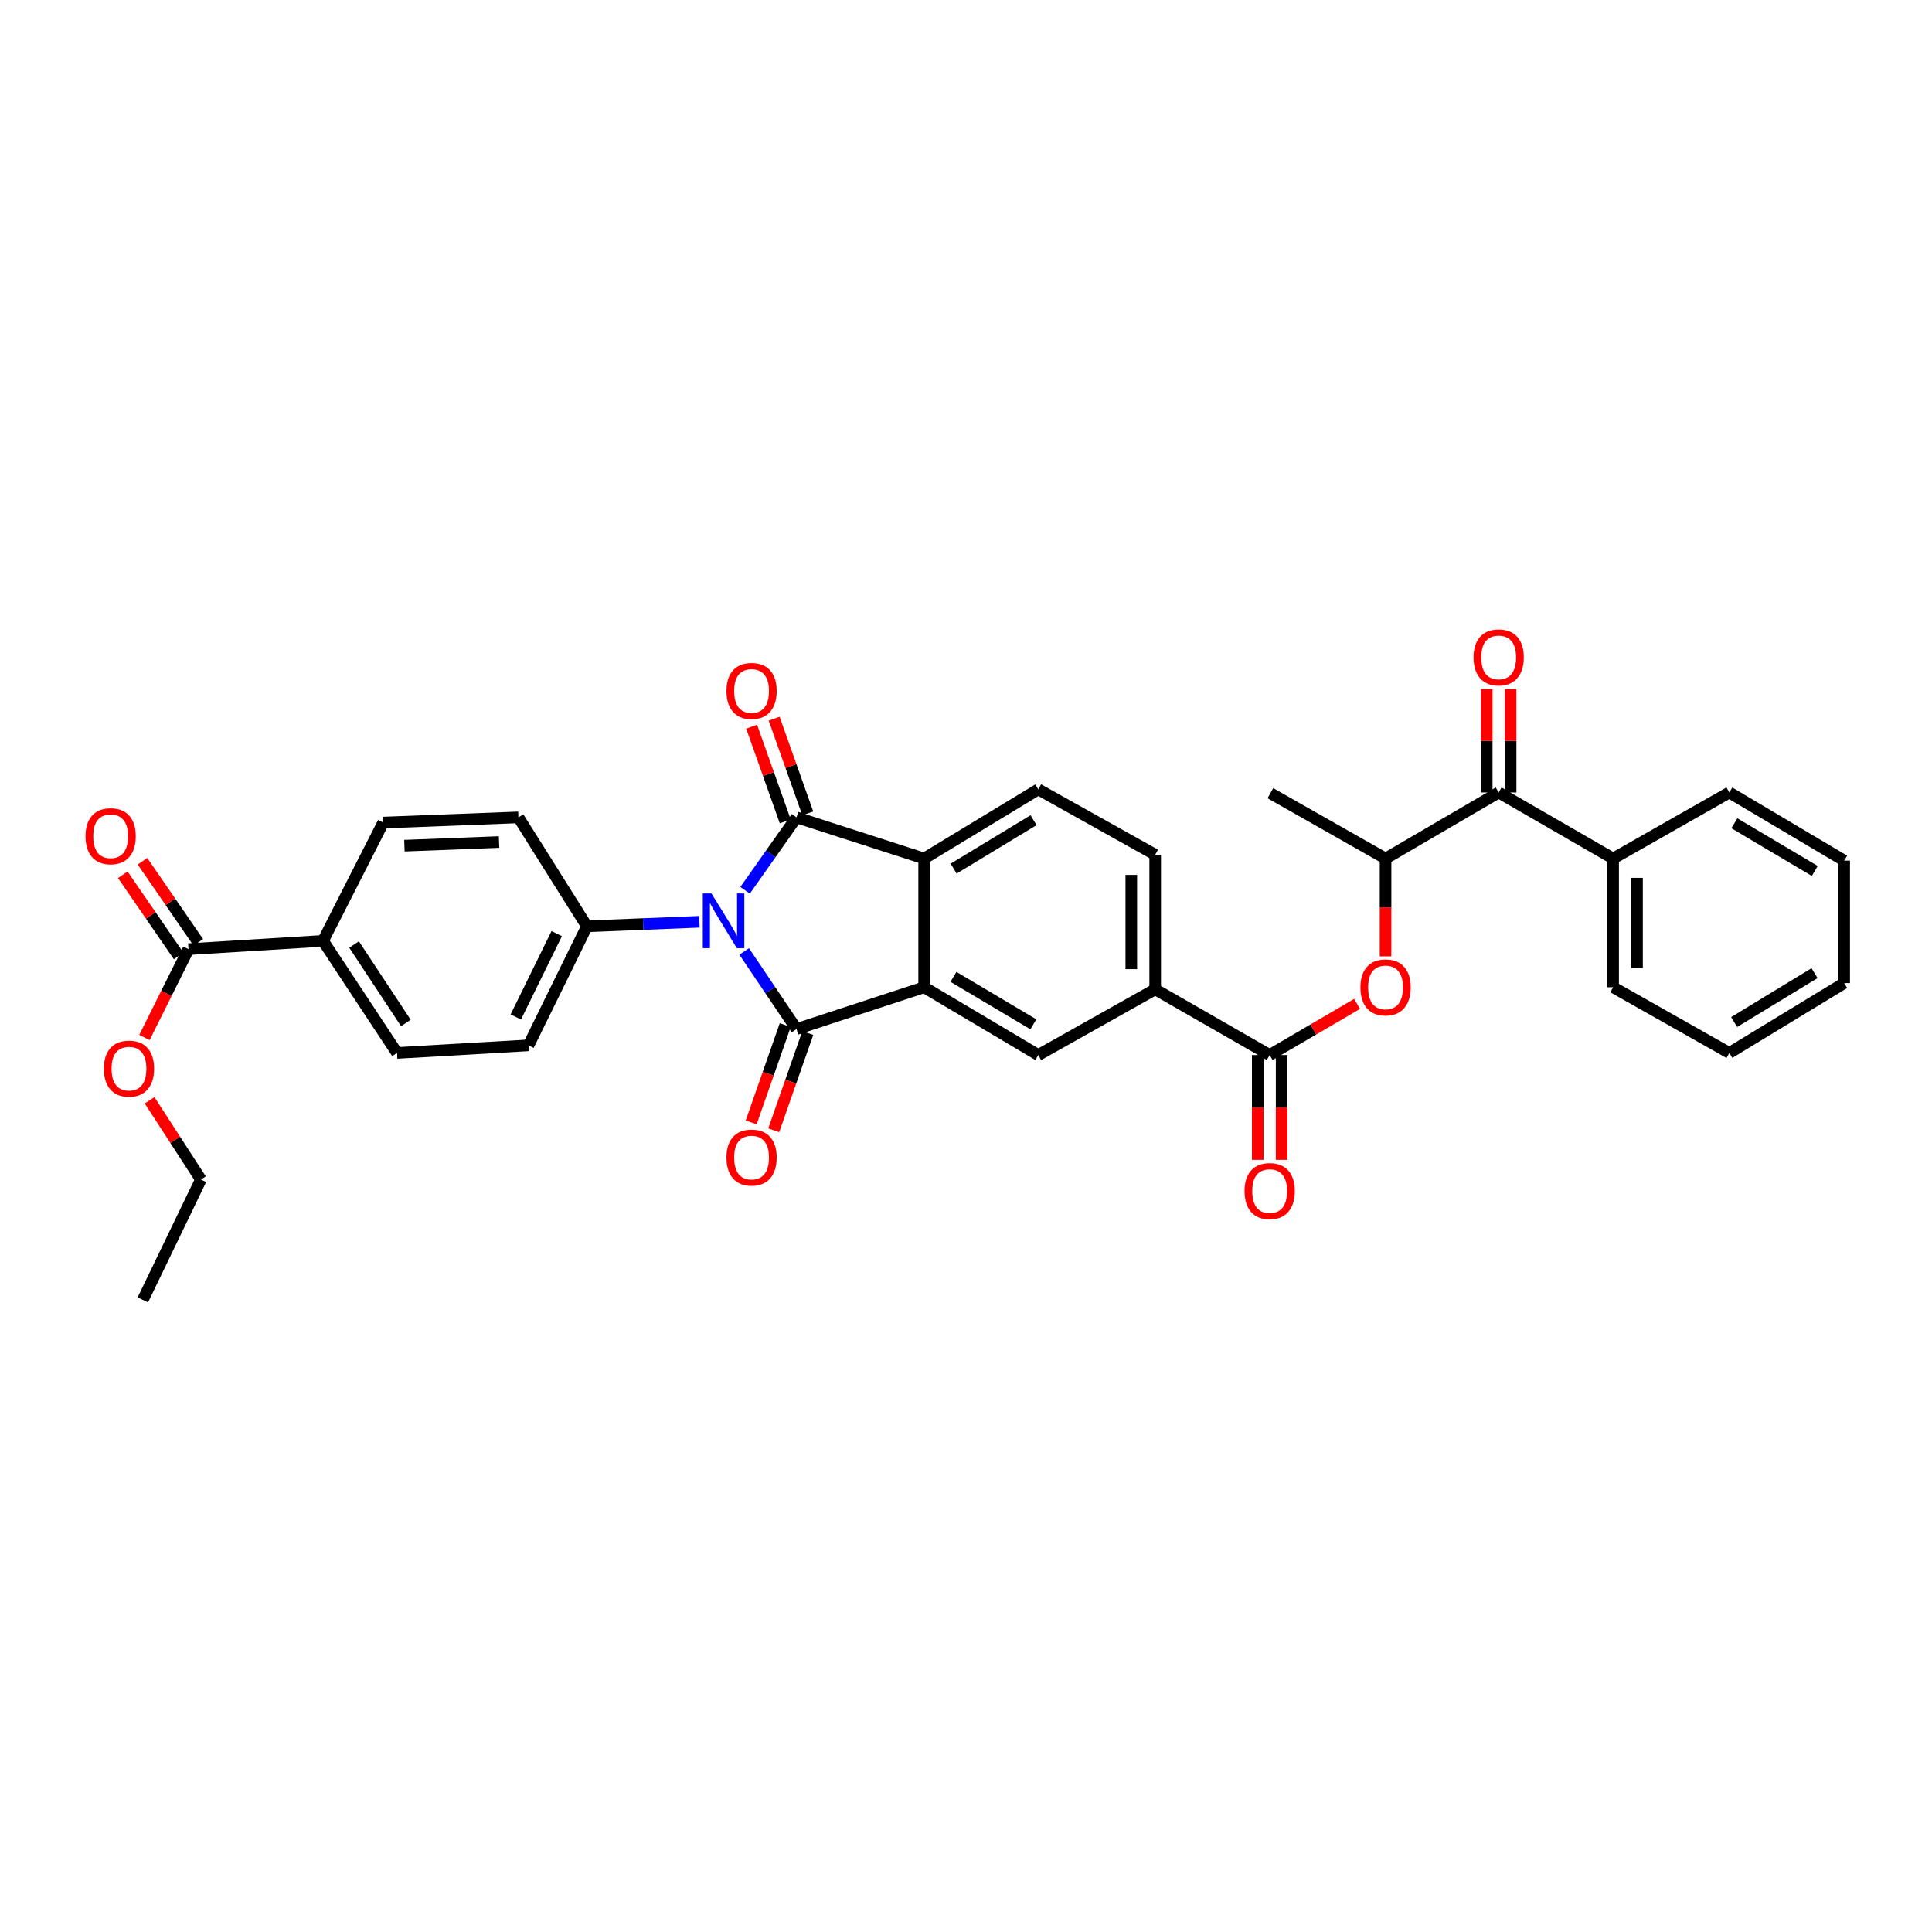 <?xml version='1.0' encoding='iso-8859-1'?>
<svg version='1.1' baseProfile='full'
              xmlns='http://www.w3.org/2000/svg'
                      xmlns:rdkit='http://www.rdkit.org/xml'
                      xmlns:xlink='http://www.w3.org/1999/xlink'
                  xml:space='preserve'
width='1000px' height='1000px' viewBox='0 0 1000 1000'>
<!-- END OF HEADER -->
<rect style='opacity:1.0;fill:#FFFFFF;stroke:none' width='1000' height='1000' x='0' y='0'> </rect>
<path class='bond-0' d='M 385.194,492.466 L 398.73,512.553' style='fill:none;fill-rule:evenodd;stroke:#0000FF;stroke-width:6px;stroke-linecap:butt;stroke-linejoin:miter;stroke-opacity:1' />
<path class='bond-0' d='M 398.73,512.553 L 412.265,532.64' style='fill:none;fill-rule:evenodd;stroke:#000000;stroke-width:6px;stroke-linecap:butt;stroke-linejoin:miter;stroke-opacity:1' />
<path class='bond-1' d='M 385.653,460.82 L 398.959,441.948' style='fill:none;fill-rule:evenodd;stroke:#0000FF;stroke-width:6px;stroke-linecap:butt;stroke-linejoin:miter;stroke-opacity:1' />
<path class='bond-1' d='M 398.959,441.948 L 412.265,423.076' style='fill:none;fill-rule:evenodd;stroke:#000000;stroke-width:6px;stroke-linecap:butt;stroke-linejoin:miter;stroke-opacity:1' />
<path class='bond-9' d='M 362.005,477.121 L 332.899,478.292' style='fill:none;fill-rule:evenodd;stroke:#0000FF;stroke-width:6px;stroke-linecap:butt;stroke-linejoin:miter;stroke-opacity:1' />
<path class='bond-9' d='M 332.899,478.292 L 303.794,479.462' style='fill:none;fill-rule:evenodd;stroke:#000000;stroke-width:6px;stroke-linecap:butt;stroke-linejoin:miter;stroke-opacity:1' />
<path class='bond-2' d='M 412.265,532.64 L 478.333,510.995' style='fill:none;fill-rule:evenodd;stroke:#000000;stroke-width:6px;stroke-linecap:butt;stroke-linejoin:miter;stroke-opacity:1' />
<path class='bond-13' d='M 406.428,530.596 L 397.616,555.769' style='fill:none;fill-rule:evenodd;stroke:#000000;stroke-width:6px;stroke-linecap:butt;stroke-linejoin:miter;stroke-opacity:1' />
<path class='bond-13' d='M 397.616,555.769 L 388.804,580.942' style='fill:none;fill-rule:evenodd;stroke:#FF0000;stroke-width:6px;stroke-linecap:butt;stroke-linejoin:miter;stroke-opacity:1' />
<path class='bond-13' d='M 418.102,534.683 L 409.29,559.856' style='fill:none;fill-rule:evenodd;stroke:#000000;stroke-width:6px;stroke-linecap:butt;stroke-linejoin:miter;stroke-opacity:1' />
<path class='bond-13' d='M 409.29,559.856 L 400.478,585.029' style='fill:none;fill-rule:evenodd;stroke:#FF0000;stroke-width:6px;stroke-linecap:butt;stroke-linejoin:miter;stroke-opacity:1' />
<path class='bond-3' d='M 412.265,423.076 L 478.333,444.384' style='fill:none;fill-rule:evenodd;stroke:#000000;stroke-width:6px;stroke-linecap:butt;stroke-linejoin:miter;stroke-opacity:1' />
<path class='bond-14' d='M 418.093,421.008 L 409.395,396.498' style='fill:none;fill-rule:evenodd;stroke:#000000;stroke-width:6px;stroke-linecap:butt;stroke-linejoin:miter;stroke-opacity:1' />
<path class='bond-14' d='M 409.395,396.498 L 400.696,371.987' style='fill:none;fill-rule:evenodd;stroke:#FF0000;stroke-width:6px;stroke-linecap:butt;stroke-linejoin:miter;stroke-opacity:1' />
<path class='bond-14' d='M 406.437,425.144 L 397.739,400.634' style='fill:none;fill-rule:evenodd;stroke:#000000;stroke-width:6px;stroke-linecap:butt;stroke-linejoin:miter;stroke-opacity:1' />
<path class='bond-14' d='M 397.739,400.634 L 389.04,376.124' style='fill:none;fill-rule:evenodd;stroke:#FF0000;stroke-width:6px;stroke-linecap:butt;stroke-linejoin:miter;stroke-opacity:1' />
<path class='bond-5' d='M 478.333,510.995 L 537.413,546.073' style='fill:none;fill-rule:evenodd;stroke:#000000;stroke-width:6px;stroke-linecap:butt;stroke-linejoin:miter;stroke-opacity:1' />
<path class='bond-5' d='M 493.51,505.622 L 534.866,530.176' style='fill:none;fill-rule:evenodd;stroke:#000000;stroke-width:6px;stroke-linecap:butt;stroke-linejoin:miter;stroke-opacity:1' />
<path class='bond-34' d='M 478.333,510.995 L 478.333,444.384' style='fill:none;fill-rule:evenodd;stroke:#000000;stroke-width:6px;stroke-linecap:butt;stroke-linejoin:miter;stroke-opacity:1' />
<path class='bond-12' d='M 478.333,444.384 L 537.413,408.578' style='fill:none;fill-rule:evenodd;stroke:#000000;stroke-width:6px;stroke-linecap:butt;stroke-linejoin:miter;stroke-opacity:1' />
<path class='bond-12' d='M 493.606,449.591 L 534.962,424.526' style='fill:none;fill-rule:evenodd;stroke:#000000;stroke-width:6px;stroke-linecap:butt;stroke-linejoin:miter;stroke-opacity:1' />
<path class='bond-4' d='M 657.181,546.073 L 597.922,512.06' style='fill:none;fill-rule:evenodd;stroke:#000000;stroke-width:6px;stroke-linecap:butt;stroke-linejoin:miter;stroke-opacity:1' />
<path class='bond-6' d='M 657.181,546.073 L 679.802,532.843' style='fill:none;fill-rule:evenodd;stroke:#000000;stroke-width:6px;stroke-linecap:butt;stroke-linejoin:miter;stroke-opacity:1' />
<path class='bond-6' d='M 679.802,532.843 L 702.424,519.614' style='fill:none;fill-rule:evenodd;stroke:#FF0000;stroke-width:6px;stroke-linecap:butt;stroke-linejoin:miter;stroke-opacity:1' />
<path class='bond-16' d='M 650.997,546.073 L 650.997,573.208' style='fill:none;fill-rule:evenodd;stroke:#000000;stroke-width:6px;stroke-linecap:butt;stroke-linejoin:miter;stroke-opacity:1' />
<path class='bond-16' d='M 650.997,573.208 L 650.997,600.343' style='fill:none;fill-rule:evenodd;stroke:#FF0000;stroke-width:6px;stroke-linecap:butt;stroke-linejoin:miter;stroke-opacity:1' />
<path class='bond-16' d='M 663.365,546.073 L 663.365,573.208' style='fill:none;fill-rule:evenodd;stroke:#000000;stroke-width:6px;stroke-linecap:butt;stroke-linejoin:miter;stroke-opacity:1' />
<path class='bond-16' d='M 663.365,573.208 L 663.365,600.343' style='fill:none;fill-rule:evenodd;stroke:#FF0000;stroke-width:6px;stroke-linecap:butt;stroke-linejoin:miter;stroke-opacity:1' />
<path class='bond-7' d='M 537.413,546.073 L 597.922,512.06' style='fill:none;fill-rule:evenodd;stroke:#000000;stroke-width:6px;stroke-linecap:butt;stroke-linejoin:miter;stroke-opacity:1' />
<path class='bond-11' d='M 717.161,495.01 L 717.161,469.697' style='fill:none;fill-rule:evenodd;stroke:#FF0000;stroke-width:6px;stroke-linecap:butt;stroke-linejoin:miter;stroke-opacity:1' />
<path class='bond-11' d='M 717.161,469.697 L 717.161,444.384' style='fill:none;fill-rule:evenodd;stroke:#000000;stroke-width:6px;stroke-linecap:butt;stroke-linejoin:miter;stroke-opacity:1' />
<path class='bond-36' d='M 597.922,512.06 L 597.922,442.405' style='fill:none;fill-rule:evenodd;stroke:#000000;stroke-width:6px;stroke-linecap:butt;stroke-linejoin:miter;stroke-opacity:1' />
<path class='bond-36' d='M 585.554,501.612 L 585.554,452.853' style='fill:none;fill-rule:evenodd;stroke:#000000;stroke-width:6px;stroke-linecap:butt;stroke-linejoin:miter;stroke-opacity:1' />
<path class='bond-8' d='M 775.712,410.192 L 717.161,444.384' style='fill:none;fill-rule:evenodd;stroke:#000000;stroke-width:6px;stroke-linecap:butt;stroke-linejoin:miter;stroke-opacity:1' />
<path class='bond-18' d='M 781.896,410.192 L 781.896,383.445' style='fill:none;fill-rule:evenodd;stroke:#000000;stroke-width:6px;stroke-linecap:butt;stroke-linejoin:miter;stroke-opacity:1' />
<path class='bond-18' d='M 781.896,383.445 L 781.896,356.697' style='fill:none;fill-rule:evenodd;stroke:#FF0000;stroke-width:6px;stroke-linecap:butt;stroke-linejoin:miter;stroke-opacity:1' />
<path class='bond-18' d='M 769.527,410.192 L 769.527,383.445' style='fill:none;fill-rule:evenodd;stroke:#000000;stroke-width:6px;stroke-linecap:butt;stroke-linejoin:miter;stroke-opacity:1' />
<path class='bond-18' d='M 769.527,383.445 L 769.527,356.697' style='fill:none;fill-rule:evenodd;stroke:#FF0000;stroke-width:6px;stroke-linecap:butt;stroke-linejoin:miter;stroke-opacity:1' />
<path class='bond-20' d='M 775.712,410.192 L 834.956,444.384' style='fill:none;fill-rule:evenodd;stroke:#000000;stroke-width:6px;stroke-linecap:butt;stroke-linejoin:miter;stroke-opacity:1' />
<path class='bond-21' d='M 303.794,479.462 L 268.338,423.076' style='fill:none;fill-rule:evenodd;stroke:#000000;stroke-width:6px;stroke-linecap:butt;stroke-linejoin:miter;stroke-opacity:1' />
<path class='bond-22' d='M 303.794,479.462 L 273.54,541.064' style='fill:none;fill-rule:evenodd;stroke:#000000;stroke-width:6px;stroke-linecap:butt;stroke-linejoin:miter;stroke-opacity:1' />
<path class='bond-22' d='M 288.154,483.25 L 266.976,526.371' style='fill:none;fill-rule:evenodd;stroke:#000000;stroke-width:6px;stroke-linecap:butt;stroke-linejoin:miter;stroke-opacity:1' />
<path class='bond-10' d='M 97.551,491.281 L 167.199,486.993' style='fill:none;fill-rule:evenodd;stroke:#000000;stroke-width:6px;stroke-linecap:butt;stroke-linejoin:miter;stroke-opacity:1' />
<path class='bond-19' d='M 102.645,487.775 L 88.195,466.778' style='fill:none;fill-rule:evenodd;stroke:#000000;stroke-width:6px;stroke-linecap:butt;stroke-linejoin:miter;stroke-opacity:1' />
<path class='bond-19' d='M 88.195,466.778 L 73.745,445.781' style='fill:none;fill-rule:evenodd;stroke:#FF0000;stroke-width:6px;stroke-linecap:butt;stroke-linejoin:miter;stroke-opacity:1' />
<path class='bond-19' d='M 92.456,494.787 L 78.006,473.79' style='fill:none;fill-rule:evenodd;stroke:#000000;stroke-width:6px;stroke-linecap:butt;stroke-linejoin:miter;stroke-opacity:1' />
<path class='bond-19' d='M 78.006,473.79 L 63.556,452.793' style='fill:none;fill-rule:evenodd;stroke:#FF0000;stroke-width:6px;stroke-linecap:butt;stroke-linejoin:miter;stroke-opacity:1' />
<path class='bond-25' d='M 97.551,491.281 L 86.155,514.138' style='fill:none;fill-rule:evenodd;stroke:#000000;stroke-width:6px;stroke-linecap:butt;stroke-linejoin:miter;stroke-opacity:1' />
<path class='bond-25' d='M 86.155,514.138 L 74.76,536.996' style='fill:none;fill-rule:evenodd;stroke:#FF0000;stroke-width:6px;stroke-linecap:butt;stroke-linejoin:miter;stroke-opacity:1' />
<path class='bond-26' d='M 717.161,444.384 L 657.545,410.556' style='fill:none;fill-rule:evenodd;stroke:#000000;stroke-width:6px;stroke-linecap:butt;stroke-linejoin:miter;stroke-opacity:1' />
<path class='bond-17' d='M 537.413,408.578 L 597.922,442.405' style='fill:none;fill-rule:evenodd;stroke:#000000;stroke-width:6px;stroke-linecap:butt;stroke-linejoin:miter;stroke-opacity:1' />
<path class='bond-15' d='M 167.199,486.993 L 205.5,544.994' style='fill:none;fill-rule:evenodd;stroke:#000000;stroke-width:6px;stroke-linecap:butt;stroke-linejoin:miter;stroke-opacity:1' />
<path class='bond-15' d='M 183.265,488.878 L 210.076,529.479' style='fill:none;fill-rule:evenodd;stroke:#000000;stroke-width:6px;stroke-linecap:butt;stroke-linejoin:miter;stroke-opacity:1' />
<path class='bond-35' d='M 167.199,486.993 L 198.353,425.77' style='fill:none;fill-rule:evenodd;stroke:#000000;stroke-width:6px;stroke-linecap:butt;stroke-linejoin:miter;stroke-opacity:1' />
<path class='bond-27' d='M 834.956,444.384 L 834.956,510.995' style='fill:none;fill-rule:evenodd;stroke:#000000;stroke-width:6px;stroke-linecap:butt;stroke-linejoin:miter;stroke-opacity:1' />
<path class='bond-27' d='M 847.325,454.376 L 847.325,501.003' style='fill:none;fill-rule:evenodd;stroke:#000000;stroke-width:6px;stroke-linecap:butt;stroke-linejoin:miter;stroke-opacity:1' />
<path class='bond-28' d='M 834.956,444.384 L 895.101,410.192' style='fill:none;fill-rule:evenodd;stroke:#000000;stroke-width:6px;stroke-linecap:butt;stroke-linejoin:miter;stroke-opacity:1' />
<path class='bond-23' d='M 268.338,423.076 L 198.353,425.77' style='fill:none;fill-rule:evenodd;stroke:#000000;stroke-width:6px;stroke-linecap:butt;stroke-linejoin:miter;stroke-opacity:1' />
<path class='bond-23' d='M 258.316,435.839 L 209.327,437.725' style='fill:none;fill-rule:evenodd;stroke:#000000;stroke-width:6px;stroke-linecap:butt;stroke-linejoin:miter;stroke-opacity:1' />
<path class='bond-24' d='M 273.54,541.064 L 205.5,544.994' style='fill:none;fill-rule:evenodd;stroke:#000000;stroke-width:6px;stroke-linecap:butt;stroke-linejoin:miter;stroke-opacity:1' />
<path class='bond-29' d='M 77.431,569.513 L 90.713,590.016' style='fill:none;fill-rule:evenodd;stroke:#FF0000;stroke-width:6px;stroke-linecap:butt;stroke-linejoin:miter;stroke-opacity:1' />
<path class='bond-29' d='M 90.713,590.016 L 103.996,610.52' style='fill:none;fill-rule:evenodd;stroke:#000000;stroke-width:6px;stroke-linecap:butt;stroke-linejoin:miter;stroke-opacity:1' />
<path class='bond-31' d='M 834.956,510.995 L 895.101,544.994' style='fill:none;fill-rule:evenodd;stroke:#000000;stroke-width:6px;stroke-linecap:butt;stroke-linejoin:miter;stroke-opacity:1' />
<path class='bond-32' d='M 895.101,410.192 L 954.545,445.463' style='fill:none;fill-rule:evenodd;stroke:#000000;stroke-width:6px;stroke-linecap:butt;stroke-linejoin:miter;stroke-opacity:1' />
<path class='bond-32' d='M 897.707,426.12 L 939.317,450.809' style='fill:none;fill-rule:evenodd;stroke:#000000;stroke-width:6px;stroke-linecap:butt;stroke-linejoin:miter;stroke-opacity:1' />
<path class='bond-30' d='M 103.996,610.52 L 73.927,672.829' style='fill:none;fill-rule:evenodd;stroke:#000000;stroke-width:6px;stroke-linecap:butt;stroke-linejoin:miter;stroke-opacity:1' />
<path class='bond-37' d='M 895.101,544.994 L 954.545,508.837' style='fill:none;fill-rule:evenodd;stroke:#000000;stroke-width:6px;stroke-linecap:butt;stroke-linejoin:miter;stroke-opacity:1' />
<path class='bond-37' d='M 897.59,529.004 L 939.201,503.694' style='fill:none;fill-rule:evenodd;stroke:#000000;stroke-width:6px;stroke-linecap:butt;stroke-linejoin:miter;stroke-opacity:1' />
<path class='bond-33' d='M 954.545,445.463 L 954.545,508.837' style='fill:none;fill-rule:evenodd;stroke:#000000;stroke-width:6px;stroke-linecap:butt;stroke-linejoin:miter;stroke-opacity:1' />
<path  class='atom-0' d='M 368.254 462.458
L 377.534 477.458
Q 378.454 478.938, 379.934 481.618
Q 381.414 484.298, 381.494 484.458
L 381.494 462.458
L 385.254 462.458
L 385.254 490.778
L 381.374 490.778
L 371.414 474.378
Q 370.254 472.458, 369.014 470.258
Q 367.814 468.058, 367.454 467.378
L 367.454 490.778
L 363.774 490.778
L 363.774 462.458
L 368.254 462.458
' fill='#0000FF'/>
<path  class='atom-7' d='M 704.161 511.075
Q 704.161 504.275, 707.521 500.475
Q 710.881 496.675, 717.161 496.675
Q 723.441 496.675, 726.801 500.475
Q 730.161 504.275, 730.161 511.075
Q 730.161 517.955, 726.761 521.875
Q 723.361 525.755, 717.161 525.755
Q 710.921 525.755, 707.521 521.875
Q 704.161 517.995, 704.161 511.075
M 717.161 522.555
Q 721.481 522.555, 723.801 519.675
Q 726.161 516.755, 726.161 511.075
Q 726.161 505.515, 723.801 502.715
Q 721.481 499.875, 717.161 499.875
Q 712.841 499.875, 710.481 502.675
Q 708.161 505.475, 708.161 511.075
Q 708.161 516.795, 710.481 519.675
Q 712.841 522.555, 717.161 522.555
' fill='#FF0000'/>
<path  class='atom-14' d='M 376.013 599.145
Q 376.013 592.345, 379.373 588.545
Q 382.733 584.745, 389.013 584.745
Q 395.293 584.745, 398.653 588.545
Q 402.013 592.345, 402.013 599.145
Q 402.013 606.025, 398.613 609.945
Q 395.213 613.825, 389.013 613.825
Q 382.773 613.825, 379.373 609.945
Q 376.013 606.065, 376.013 599.145
M 389.013 610.625
Q 393.333 610.625, 395.653 607.745
Q 398.013 604.825, 398.013 599.145
Q 398.013 593.585, 395.653 590.785
Q 393.333 587.945, 389.013 587.945
Q 384.693 587.945, 382.333 590.745
Q 380.013 593.545, 380.013 599.145
Q 380.013 604.865, 382.333 607.745
Q 384.693 610.625, 389.013 610.625
' fill='#FF0000'/>
<path  class='atom-15' d='M 376.013 357.638
Q 376.013 350.838, 379.373 347.038
Q 382.733 343.238, 389.013 343.238
Q 395.293 343.238, 398.653 347.038
Q 402.013 350.838, 402.013 357.638
Q 402.013 364.518, 398.613 368.438
Q 395.213 372.318, 389.013 372.318
Q 382.773 372.318, 379.373 368.438
Q 376.013 364.558, 376.013 357.638
M 389.013 369.118
Q 393.333 369.118, 395.653 366.238
Q 398.013 363.318, 398.013 357.638
Q 398.013 352.078, 395.653 349.278
Q 393.333 346.438, 389.013 346.438
Q 384.693 346.438, 382.333 349.238
Q 380.013 352.038, 380.013 357.638
Q 380.013 363.358, 382.333 366.238
Q 384.693 369.118, 389.013 369.118
' fill='#FF0000'/>
<path  class='atom-17' d='M 644.181 616.502
Q 644.181 609.702, 647.541 605.902
Q 650.901 602.102, 657.181 602.102
Q 663.461 602.102, 666.821 605.902
Q 670.181 609.702, 670.181 616.502
Q 670.181 623.382, 666.781 627.302
Q 663.381 631.182, 657.181 631.182
Q 650.941 631.182, 647.541 627.302
Q 644.181 623.422, 644.181 616.502
M 657.181 627.982
Q 661.501 627.982, 663.821 625.102
Q 666.181 622.182, 666.181 616.502
Q 666.181 610.942, 663.821 608.142
Q 661.501 605.302, 657.181 605.302
Q 652.861 605.302, 650.501 608.102
Q 648.181 610.902, 648.181 616.502
Q 648.181 622.222, 650.501 625.102
Q 652.861 627.982, 657.181 627.982
' fill='#FF0000'/>
<path  class='atom-19' d='M 762.712 340.267
Q 762.712 333.467, 766.072 329.667
Q 769.432 325.867, 775.712 325.867
Q 781.992 325.867, 785.352 329.667
Q 788.712 333.467, 788.712 340.267
Q 788.712 347.147, 785.312 351.067
Q 781.912 354.947, 775.712 354.947
Q 769.472 354.947, 766.072 351.067
Q 762.712 347.187, 762.712 340.267
M 775.712 351.747
Q 780.032 351.747, 782.352 348.867
Q 784.712 345.947, 784.712 340.267
Q 784.712 334.707, 782.352 331.907
Q 780.032 329.067, 775.712 329.067
Q 771.392 329.067, 769.032 331.867
Q 766.712 334.667, 766.712 340.267
Q 766.712 345.987, 769.032 348.867
Q 771.392 351.747, 775.712 351.747
' fill='#FF0000'/>
<path  class='atom-20' d='M 44.271 432.831
Q 44.271 426.031, 47.631 422.231
Q 50.991 418.431, 57.271 418.431
Q 63.551 418.431, 66.911 422.231
Q 70.271 426.031, 70.271 432.831
Q 70.271 439.711, 66.871 443.631
Q 63.471 447.511, 57.271 447.511
Q 51.031 447.511, 47.631 443.631
Q 44.271 439.751, 44.271 432.831
M 57.271 444.311
Q 61.591 444.311, 63.911 441.431
Q 66.271 438.511, 66.271 432.831
Q 66.271 427.271, 63.911 424.471
Q 61.591 421.631, 57.271 421.631
Q 52.951 421.631, 50.591 424.431
Q 48.271 427.231, 48.271 432.831
Q 48.271 438.551, 50.591 441.431
Q 52.951 444.311, 57.271 444.311
' fill='#FF0000'/>
<path  class='atom-26' d='M 53.76 553.121
Q 53.76 546.321, 57.12 542.521
Q 60.48 538.721, 66.76 538.721
Q 73.04 538.721, 76.4 542.521
Q 79.76 546.321, 79.76 553.121
Q 79.76 560.001, 76.36 563.921
Q 72.96 567.801, 66.76 567.801
Q 60.52 567.801, 57.12 563.921
Q 53.76 560.041, 53.76 553.121
M 66.76 564.601
Q 71.08 564.601, 73.4 561.721
Q 75.76 558.801, 75.76 553.121
Q 75.76 547.561, 73.4 544.761
Q 71.08 541.921, 66.76 541.921
Q 62.44 541.921, 60.08 544.721
Q 57.76 547.521, 57.76 553.121
Q 57.76 558.841, 60.08 561.721
Q 62.44 564.601, 66.76 564.601
' fill='#FF0000'/>
</svg>

